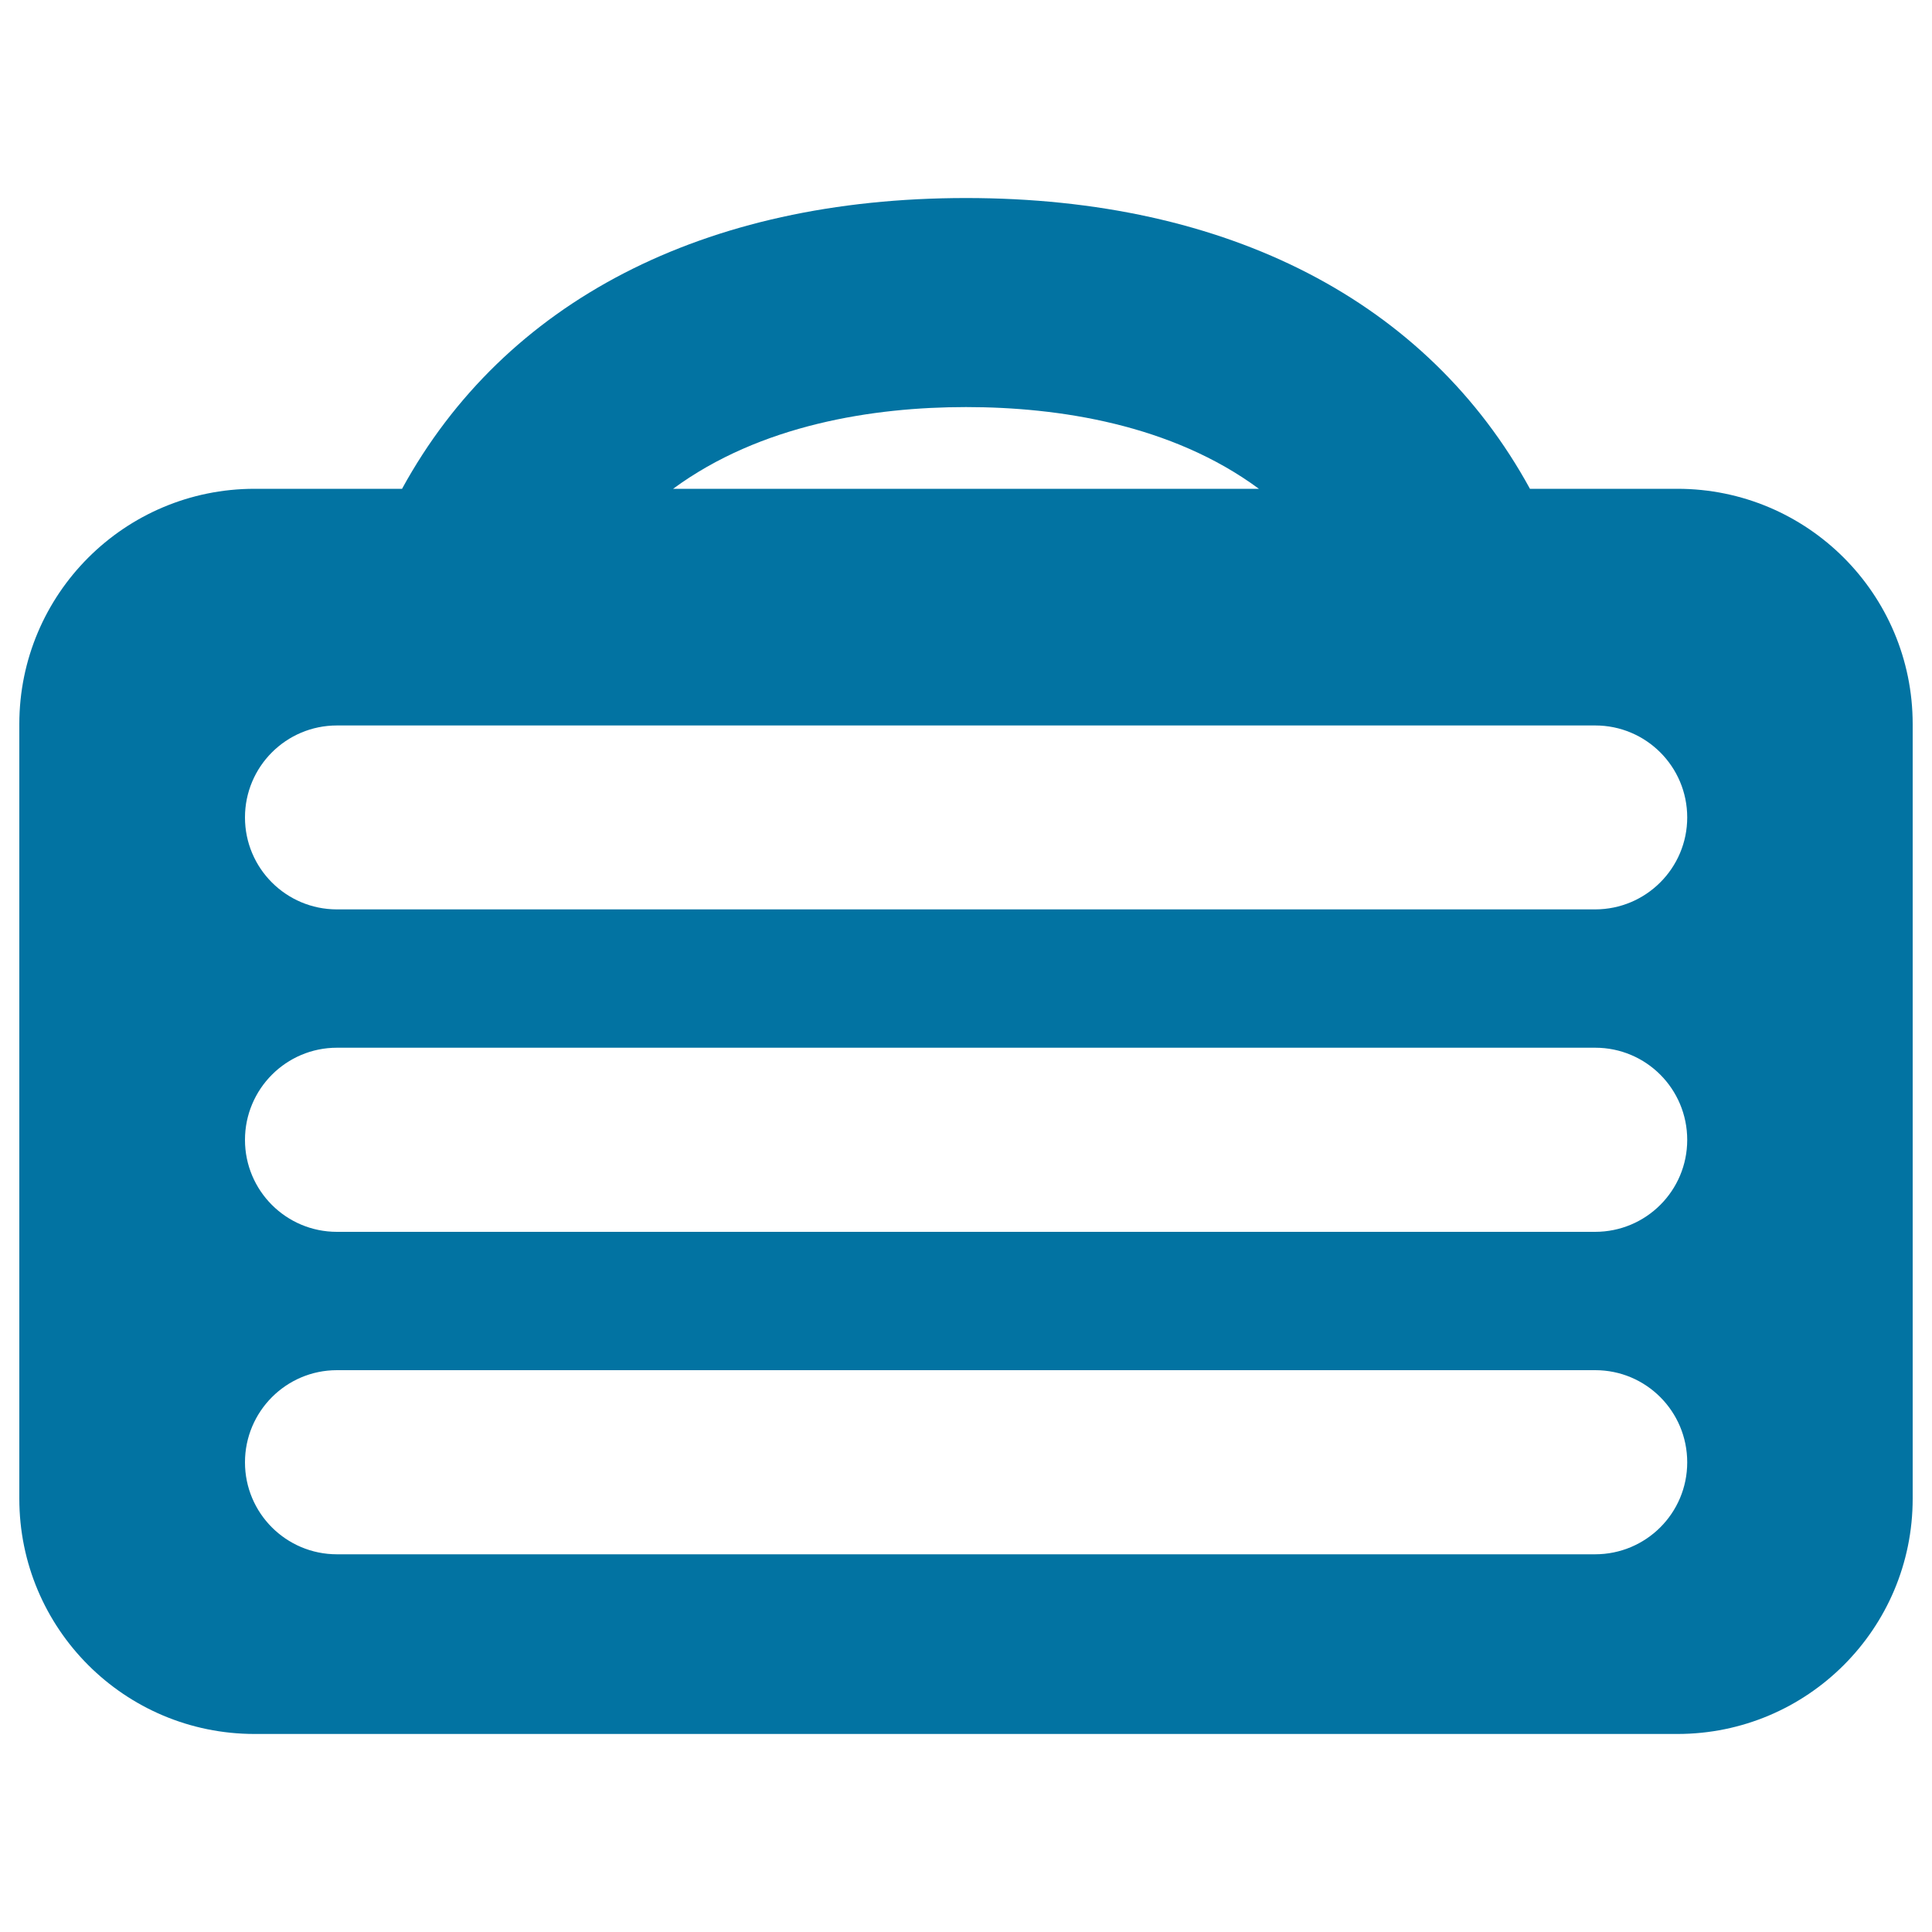 <svg xmlns="http://www.w3.org/2000/svg" viewBox="0 0 1000 1000" style="fill:#0273a2">
<title>Metal Briefcase SVG icon</title>
<g><path d="M868.2,253h-76.3c-53-96.9-156-150.5-291.9-150.5S261.1,156.1,208.1,253h-76.3C64.5,253,10,307.5,10,374.8v400.9c0,67.3,54.5,121.8,121.8,121.8h736.4c67.3,0,121.8-54.5,121.8-121.8V374.8C990,307.5,935.5,253,868.2,253z M500,210.7c48,0,106.5,9,151.6,42.3H348.4C393.5,219.8,452,210.7,500,210.7z M825.6,804.5H174.4c-26.3,0-47.6-21.3-47.6-47.6c0-26.3,21.3-47.7,47.6-47.7h651.3c26.3,0,47.6,21.3,47.6,47.7C873.3,783.2,852,804.5,825.6,804.5z M825.6,637.6H174.4c-26.3,0-47.6-21.3-47.6-47.6c0-26.3,21.3-47.7,47.6-47.7h651.3c26.3,0,47.6,21.3,47.6,47.7C873.3,616.3,852,637.6,825.6,637.6z M825.6,470.7H174.4c-26.3,0-47.6-21.3-47.6-47.6c0-26.3,21.3-47.6,47.6-47.6h651.3c26.3,0,47.6,21.3,47.6,47.6C873.3,449.3,852,470.7,825.6,470.7z"/></g>
</svg>